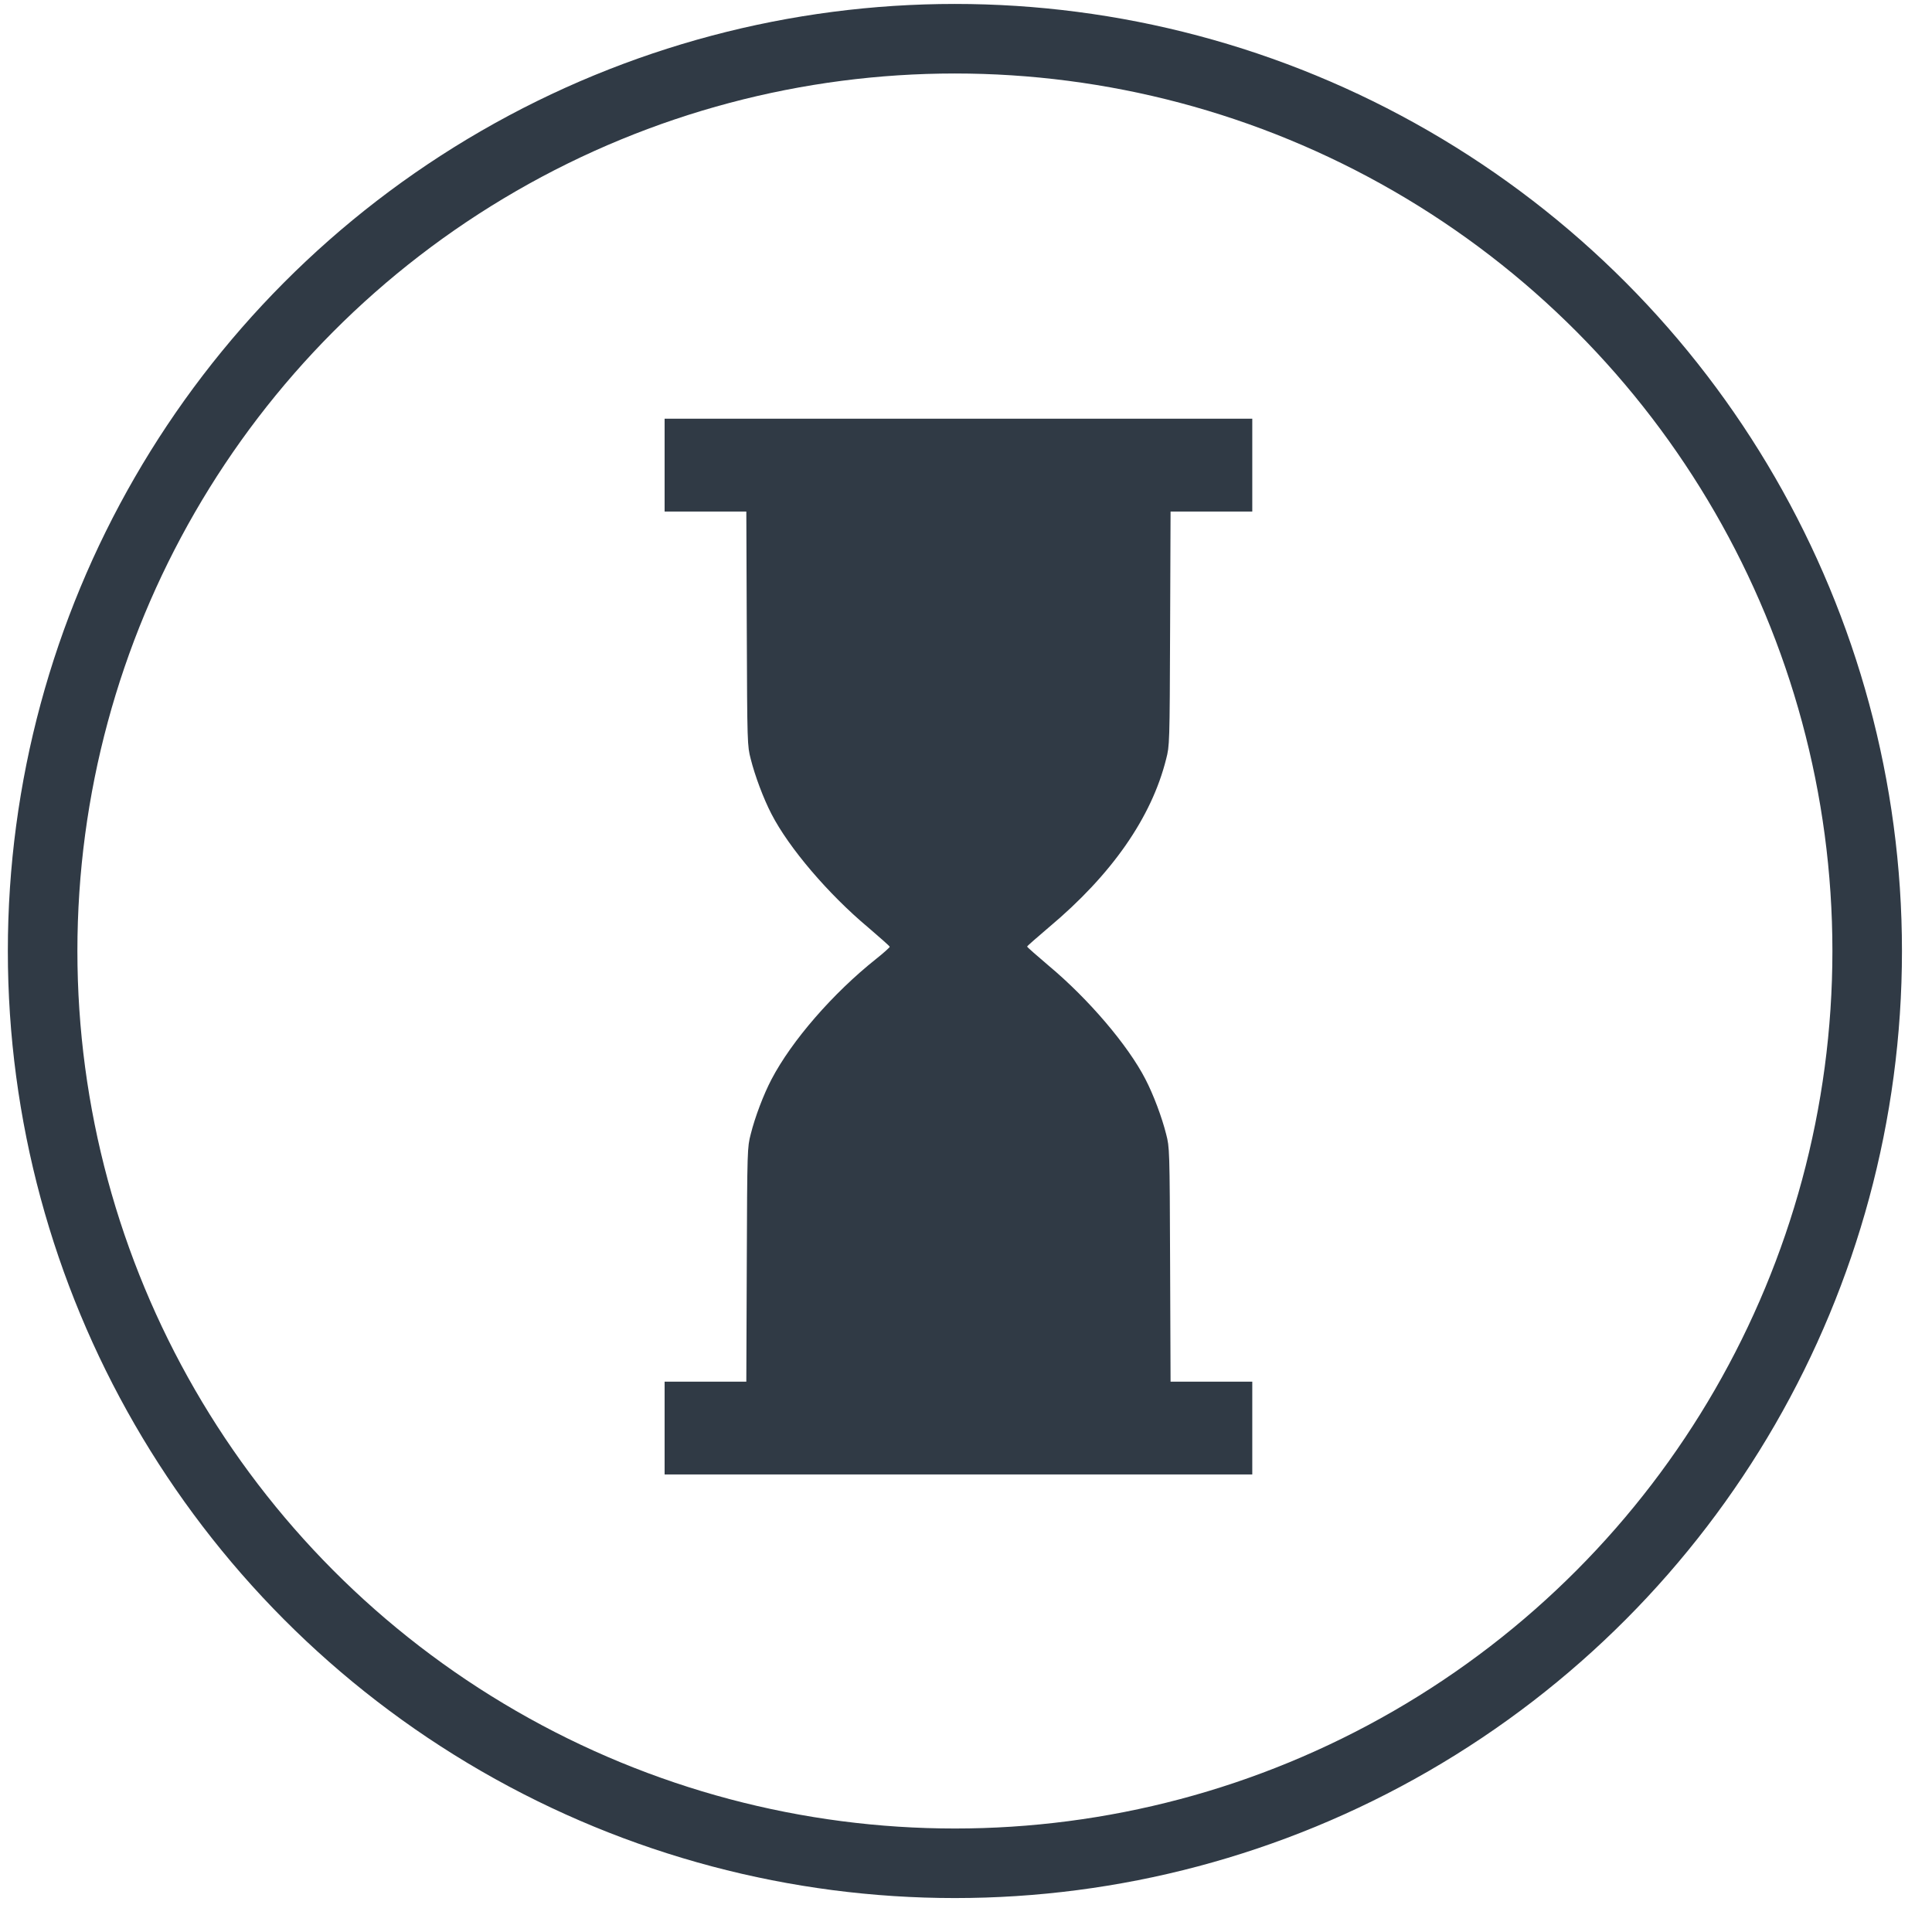 <?xml version="1.0" encoding="UTF-8"?> <svg xmlns="http://www.w3.org/2000/svg" width="51" height="51" viewBox="0 0 51 51" fill="none"><circle cx="25.207" cy="25.104" r="24.082" stroke="#303A45" stroke-width="1.836"></circle><path d="M17.544 12.278V13.503H18.625H19.701L19.713 16.589C19.724 19.659 19.728 19.686 19.817 20.034C19.929 20.481 20.153 21.079 20.365 21.488C20.824 22.38 21.862 23.599 22.916 24.481C23.228 24.748 23.487 24.977 23.487 24.993C23.487 25.009 23.325 25.156 23.132 25.309C21.982 26.223 20.898 27.475 20.365 28.493C20.157 28.89 19.929 29.489 19.817 29.941C19.728 30.289 19.724 30.316 19.713 33.38L19.701 36.472H18.625H17.544V37.697V38.922H25.3H33.057V37.697V36.472H31.976H30.9L30.888 33.38C30.877 30.316 30.873 30.289 30.784 29.941C30.672 29.494 30.448 28.895 30.236 28.487C29.777 27.595 28.739 26.375 27.685 25.494C27.373 25.227 27.114 25.004 27.114 24.987C27.114 24.971 27.373 24.748 27.685 24.481C29.348 23.088 30.398 21.58 30.784 20.034C30.873 19.686 30.877 19.659 30.888 16.589L30.9 13.503H31.976H33.057V12.278V11.053H25.3H17.544V12.278Z" fill="#303A45"></path></svg> 